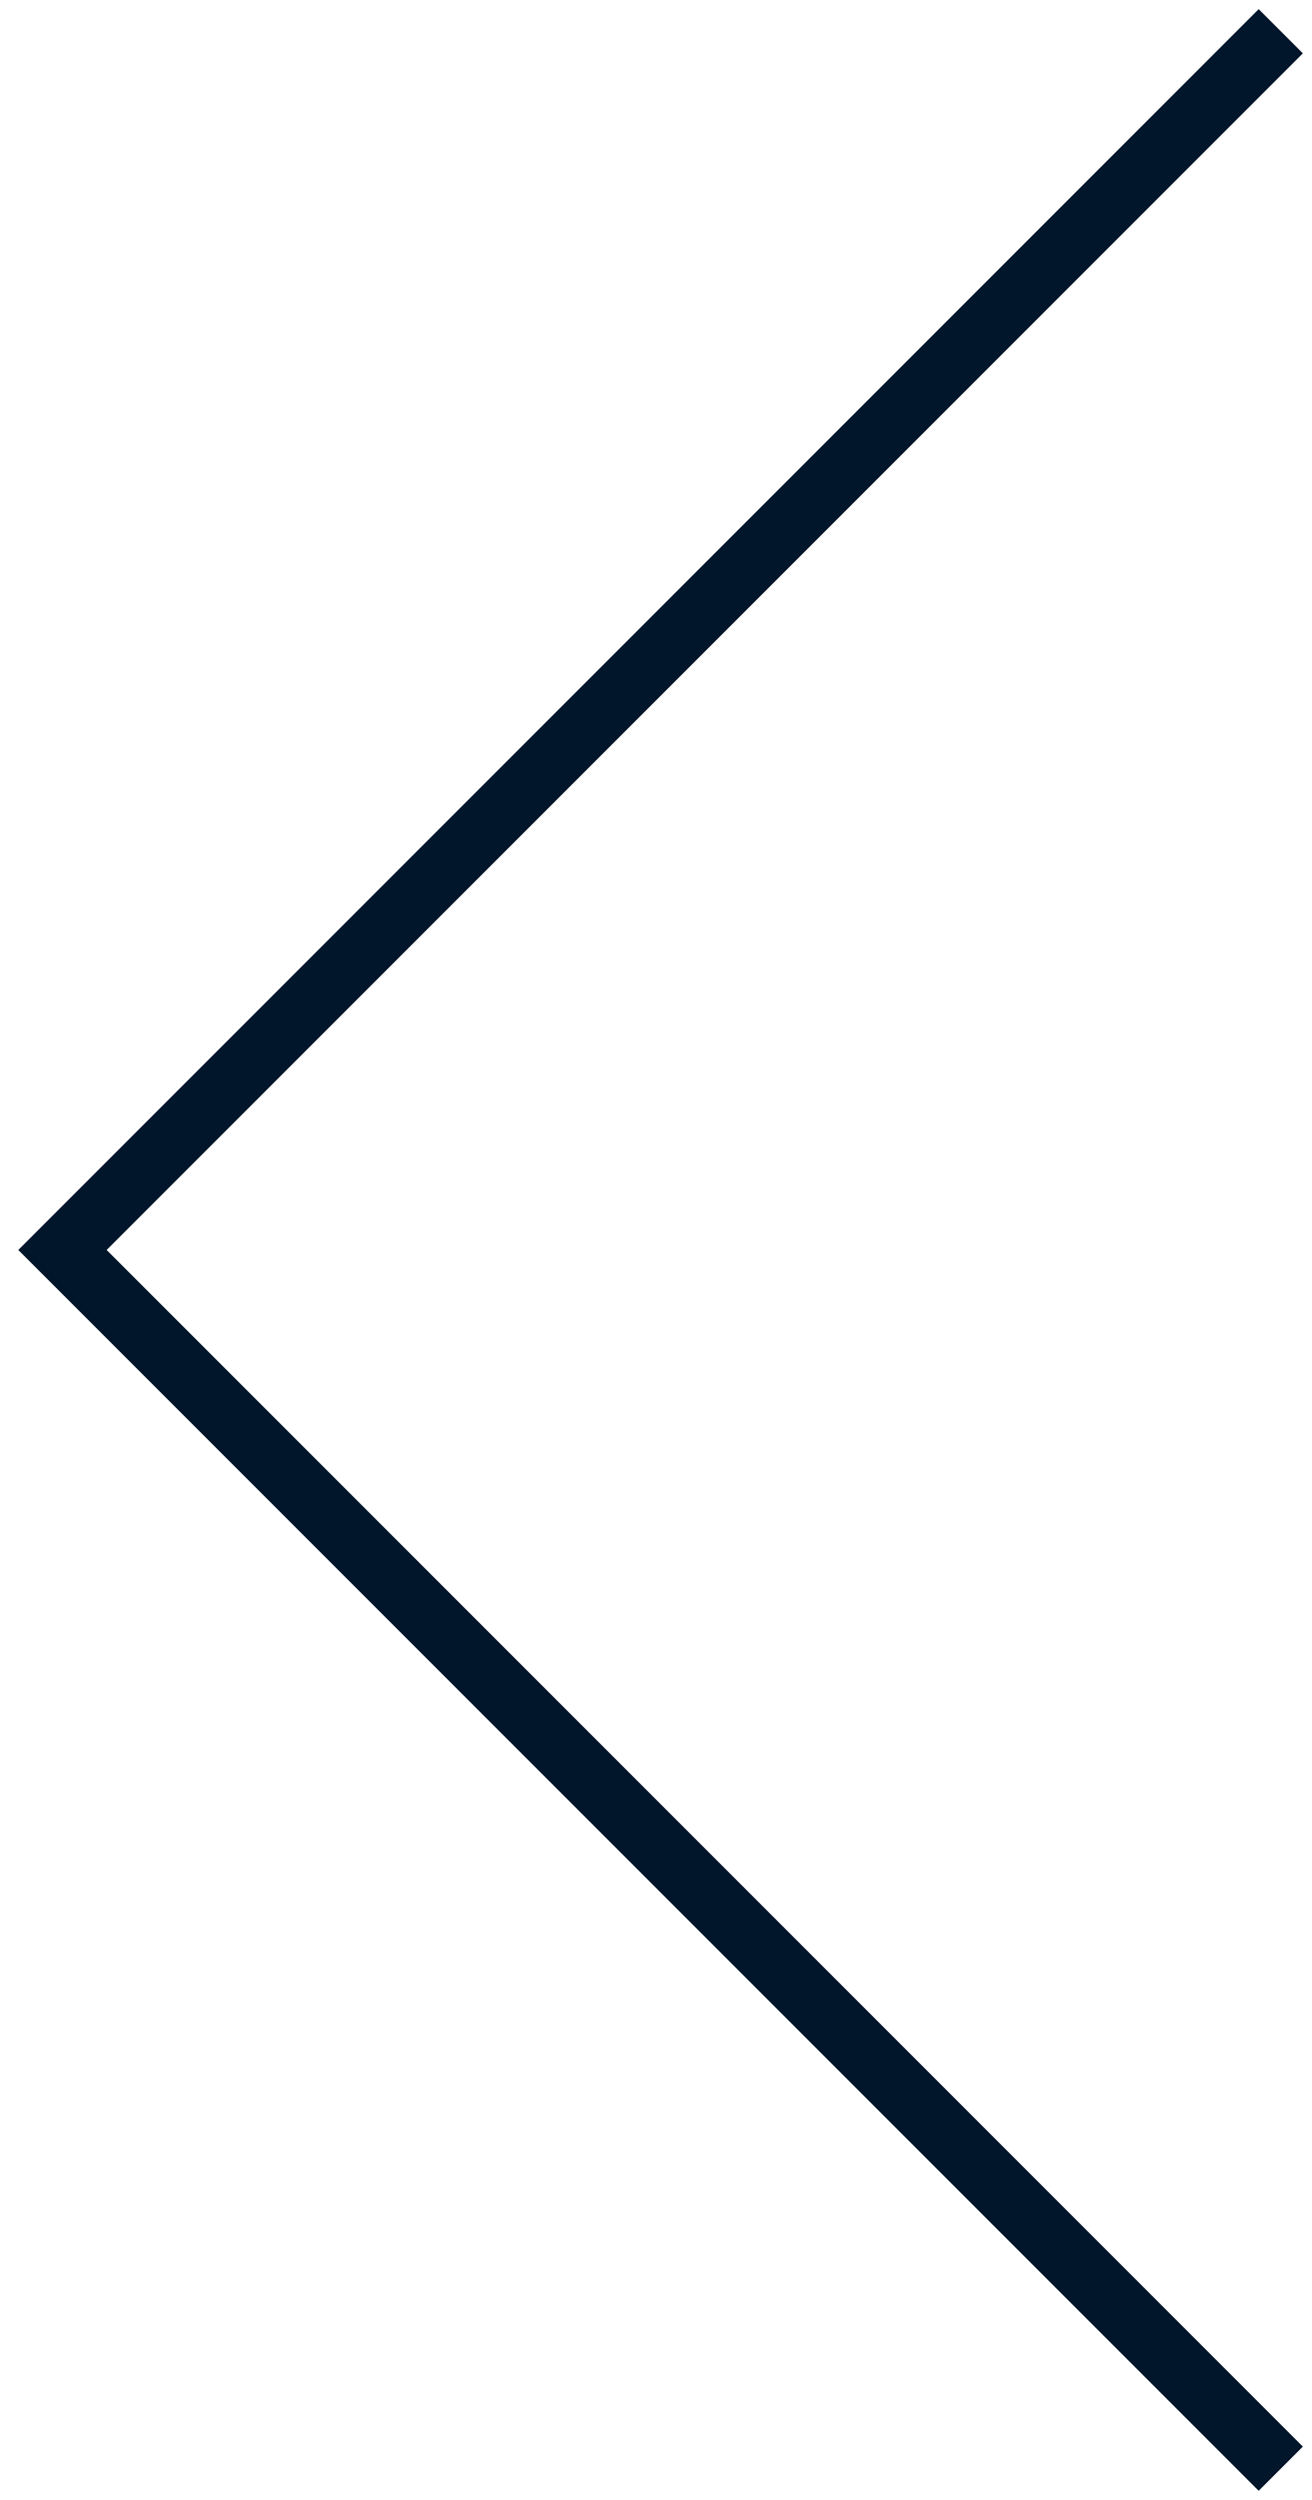 <?xml version="1.0" encoding="UTF-8"?>
<svg xmlns="http://www.w3.org/2000/svg" width="42" height="80" viewBox="0 0 42 80" fill="none">
  <path d="M41 1L2 40L41 79" stroke="#01162B" stroke-width="2"></path>
</svg>
